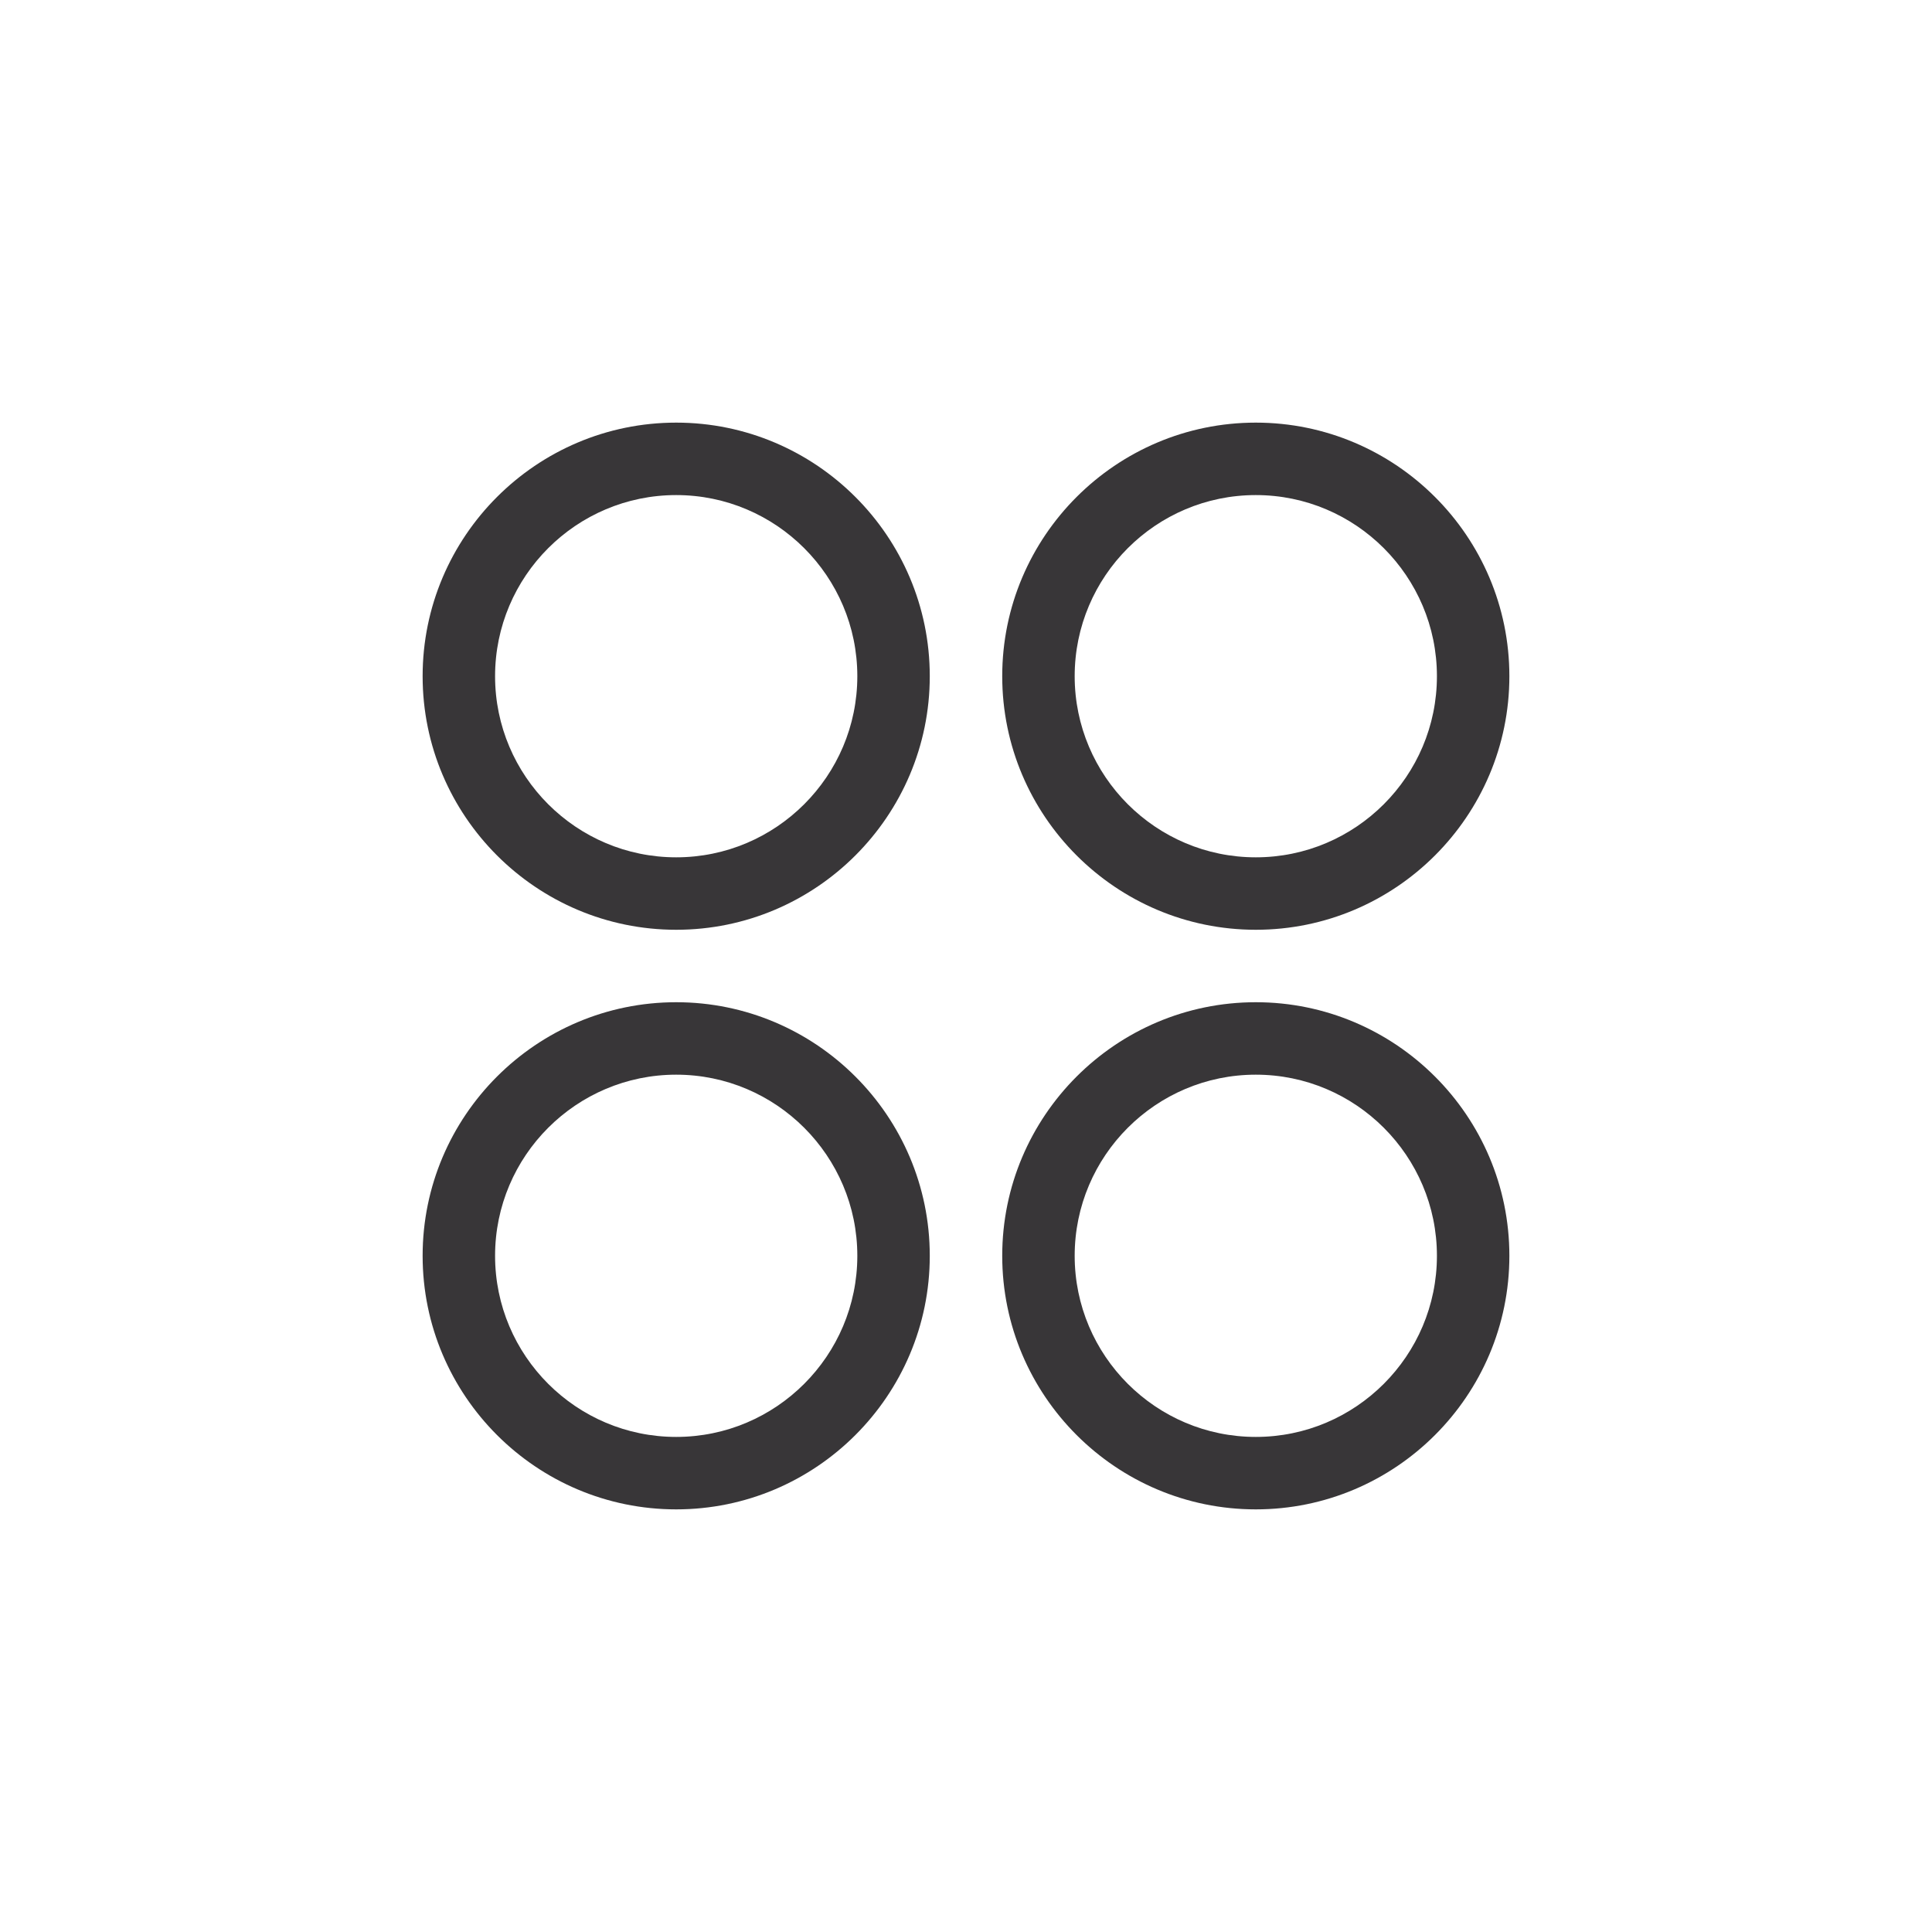 <svg width="40" height="40" viewBox="0 0 40 40" fill="none" xmlns="http://www.w3.org/2000/svg">
<path fill-rule="evenodd" clip-rule="evenodd" d="M14 10.25C11.932 10.25 10.25 11.932 10.25 14C10.25 16.068 11.932 17.75 14 17.75C16.068 17.75 17.75 16.068 17.75 14C17.75 11.932 16.068 10.25 14 10.25ZM14 19.25C11.106 19.25 8.75 16.895 8.75 14C8.75 11.105 11.106 8.75 14 8.75C16.894 8.75 19.25 11.105 19.25 14C19.25 16.895 16.894 19.25 14 19.25Z" fill="#383638"/>
<path fill-rule="evenodd" clip-rule="evenodd" d="M26 10.25C23.932 10.25 22.25 11.932 22.25 14C22.25 16.068 23.932 17.75 26 17.75C28.068 17.75 29.75 16.068 29.75 14C29.75 11.932 28.068 10.25 26 10.25ZM26 19.25C23.106 19.25 20.75 16.895 20.75 14C20.75 11.105 23.106 8.75 26 8.75C28.894 8.75 31.25 11.105 31.25 14C31.25 16.895 28.894 19.25 26 19.25Z" fill="#383638"/>
<path fill-rule="evenodd" clip-rule="evenodd" d="M14 22.25C11.932 22.25 10.25 23.932 10.25 26C10.25 28.068 11.932 29.75 14 29.75C16.068 29.75 17.75 28.068 17.75 26C17.75 23.932 16.068 22.25 14 22.25ZM14 31.25C11.106 31.25 8.75 28.895 8.75 26C8.75 23.105 11.106 20.75 14 20.75C16.894 20.75 19.25 23.105 19.25 26C19.25 28.895 16.894 31.25 14 31.25Z" fill="#383638"/>
<path fill-rule="evenodd" clip-rule="evenodd" d="M26 22.25C23.932 22.25 22.25 23.932 22.25 26C22.25 28.068 23.932 29.75 26 29.75C28.068 29.75 29.75 28.068 29.75 26C29.75 23.932 28.068 22.25 26 22.25ZM26 31.25C23.106 31.25 20.75 28.895 20.75 26C20.75 23.105 23.106 20.75 26 20.75C28.894 20.75 31.25 23.105 31.25 26C31.25 28.895 28.894 31.25 26 31.25Z" fill="#383638"/>
</svg>
